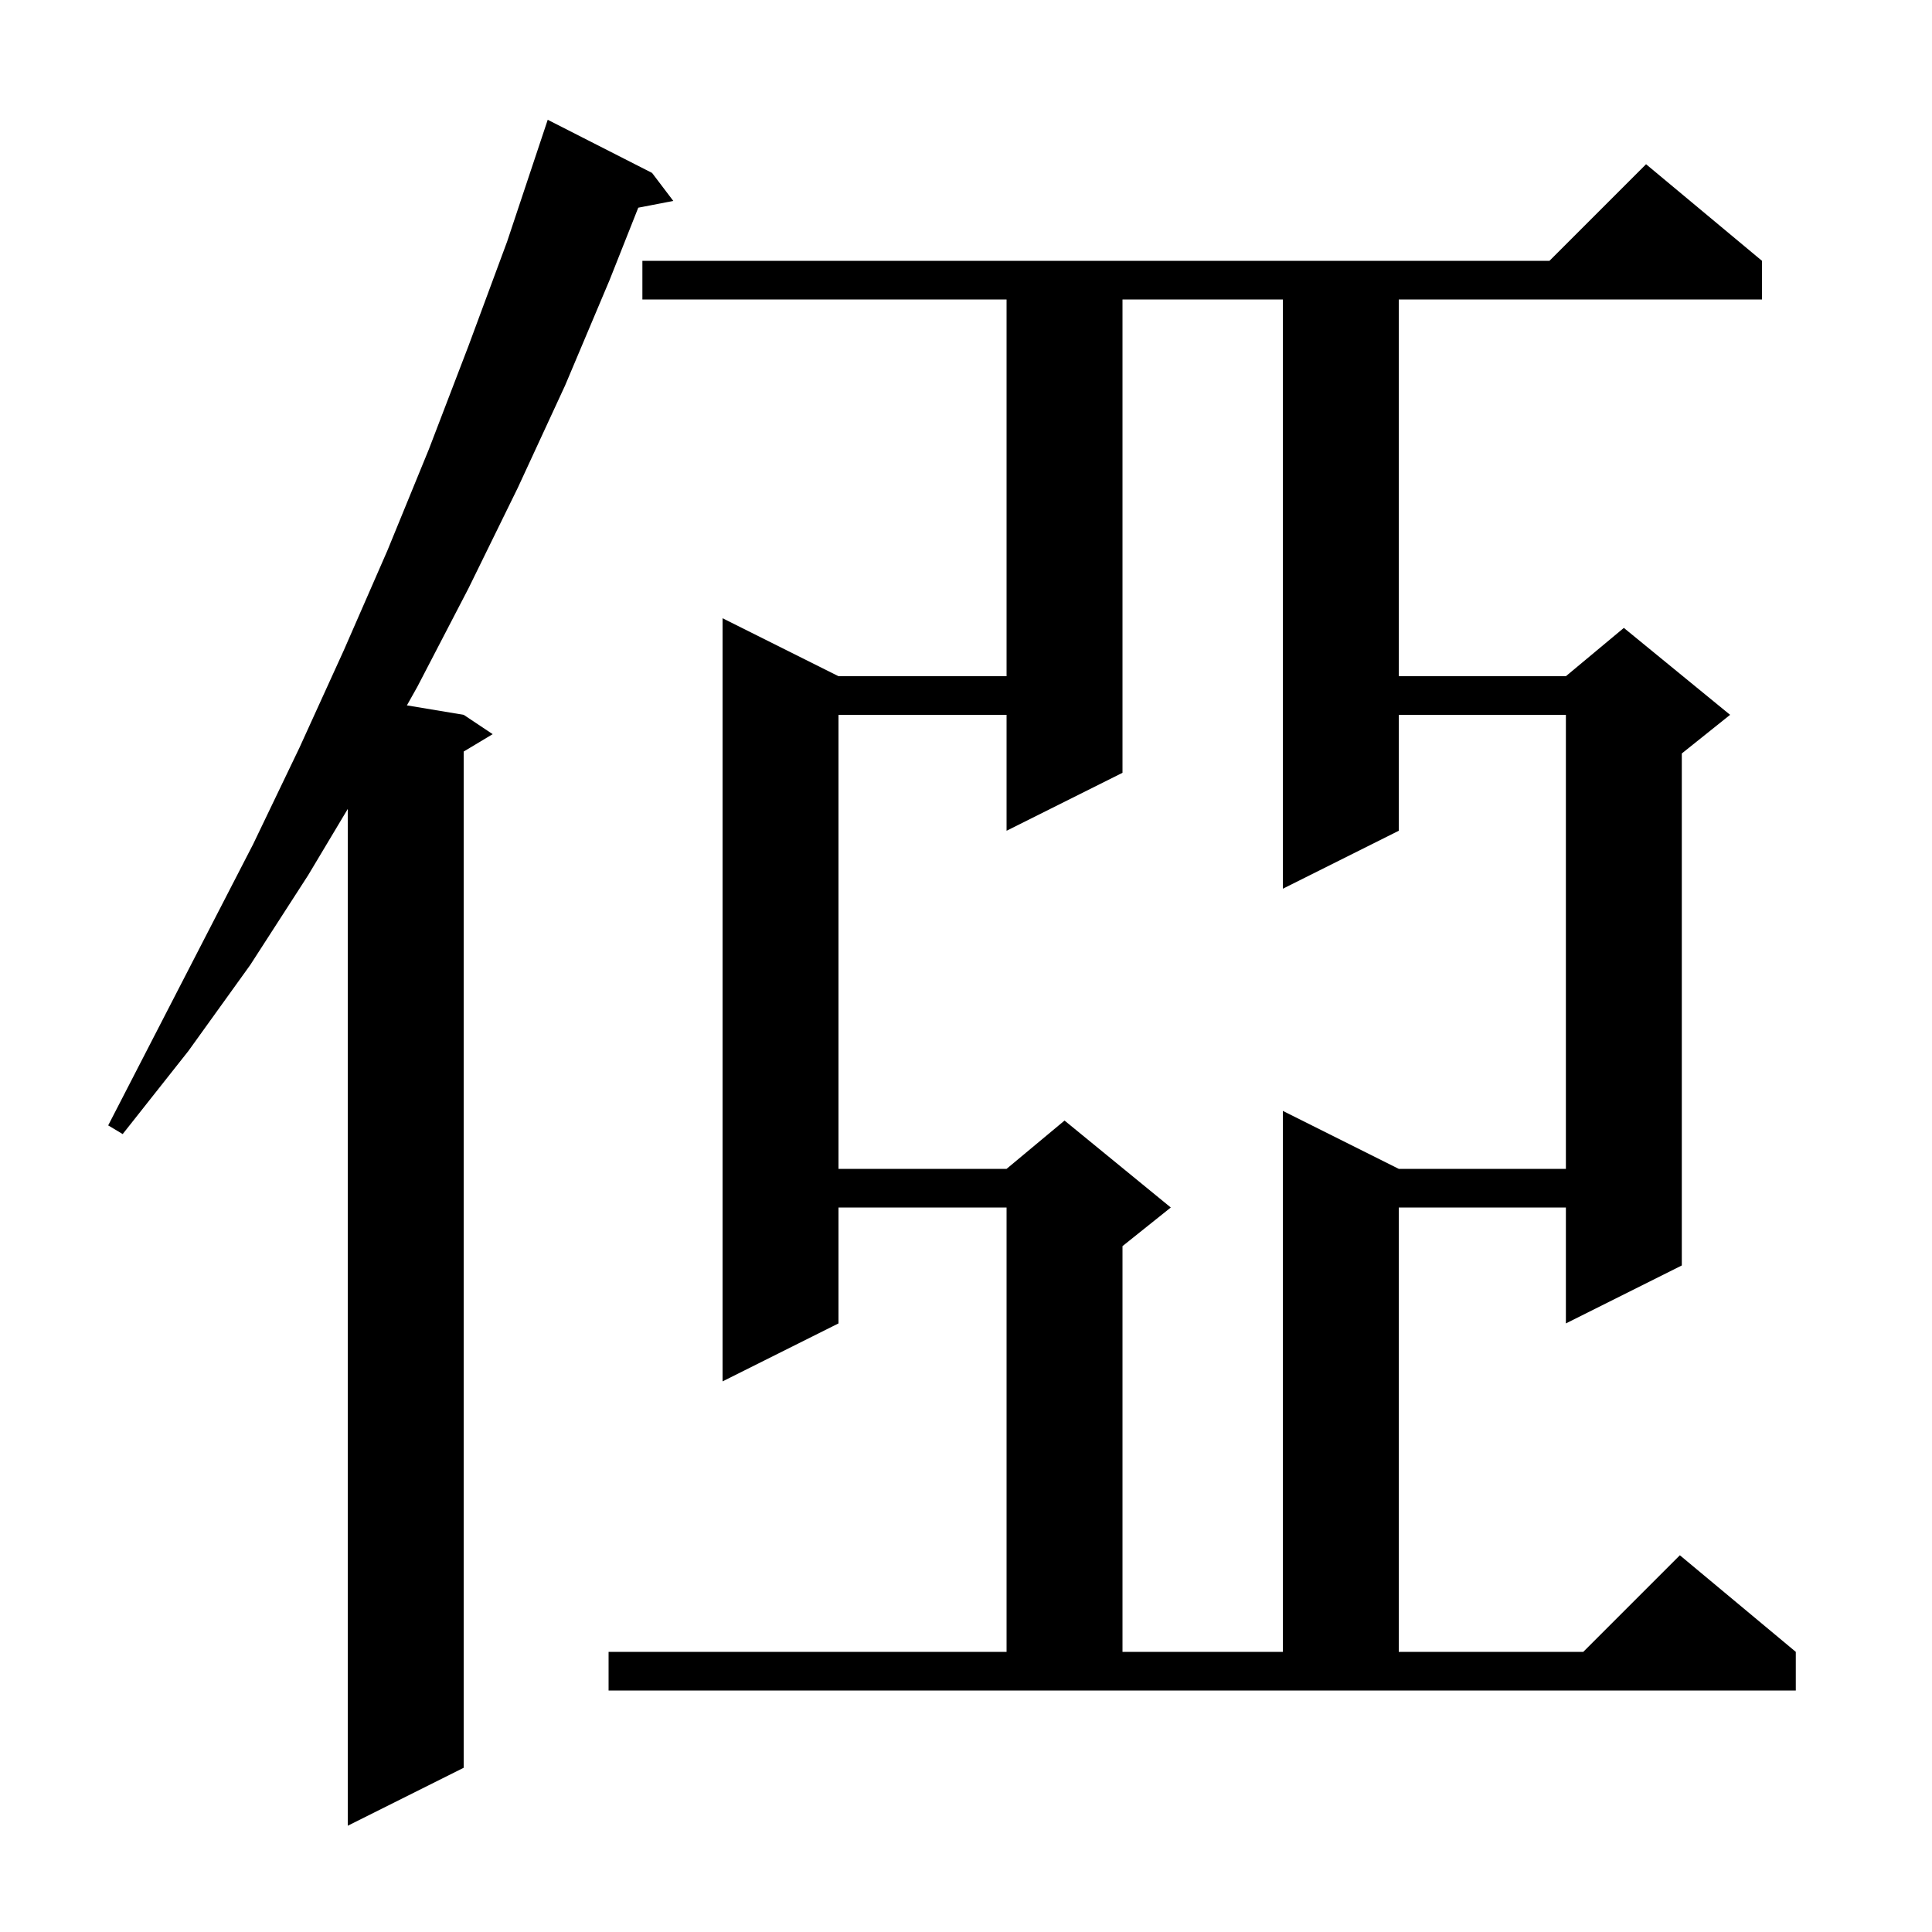 <svg xmlns="http://www.w3.org/2000/svg" xmlns:xlink="http://www.w3.org/1999/xlink" version="1.1" baseProfile="full" viewBox="0 0 200 200" width="200" height="200">
<g fill="black">
<path d="M 67.5 17.9 L 69.7 20.8 L 66.073 21.5 L 63.1 29.0 L 58.5 39.9 L 53.6 50.5 L 48.5 60.9 L 43.2 71.1 L 42.122 73.02 L 48.0 74.0 L 51.0 76.0 L 48.0 77.8 L 48.0 183.0 L 36.0 189.0 L 36.0 83.743 L 31.9 90.6 L 25.9 99.9 L 19.5 108.8 L 12.7 117.4 L 11.2 116.5 L 26.2 87.4 L 31.0 77.4 L 35.6 67.3 L 40.1 57.0 L 44.4 46.5 L 48.5 35.8 L 52.5 25.0 L 56.7 12.4 Z M 63.0 171.0 L 104.2 171.0 L 104.2 125.0 L 86.8 125.0 L 86.8 137.0 L 74.8 143.0 L 74.8 64.0 L 86.8 70.0 L 104.2 70.0 L 104.2 31.0 L 66.5 31.0 L 66.5 27.0 L 160.4 27.0 L 170.4 17.0 L 182.4 27.0 L 182.4 31.0 L 144.8 31.0 L 144.8 70.0 L 162.1 70.0 L 168.1 65.0 L 179.1 74.0 L 174.1 78.0 L 174.1 131.0 L 162.1 137.0 L 162.1 125.0 L 144.8 125.0 L 144.8 171.0 L 163.9 171.0 L 173.9 161.0 L 185.9 171.0 L 185.9 175.0 L 63.0 175.0 Z M 116.2 31.0 L 116.2 80.0 L 104.2 86.0 L 104.2 74.0 L 86.8 74.0 L 86.8 121.0 L 104.2 121.0 L 110.2 116.0 L 121.2 125.0 L 116.2 129.0 L 116.2 171.0 L 132.8 171.0 L 132.8 115.0 L 144.8 121.0 L 162.1 121.0 L 162.1 74.0 L 144.8 74.0 L 144.8 86.0 L 132.8 92.0 L 132.8 31.0 Z " />
</g>
</svg>
